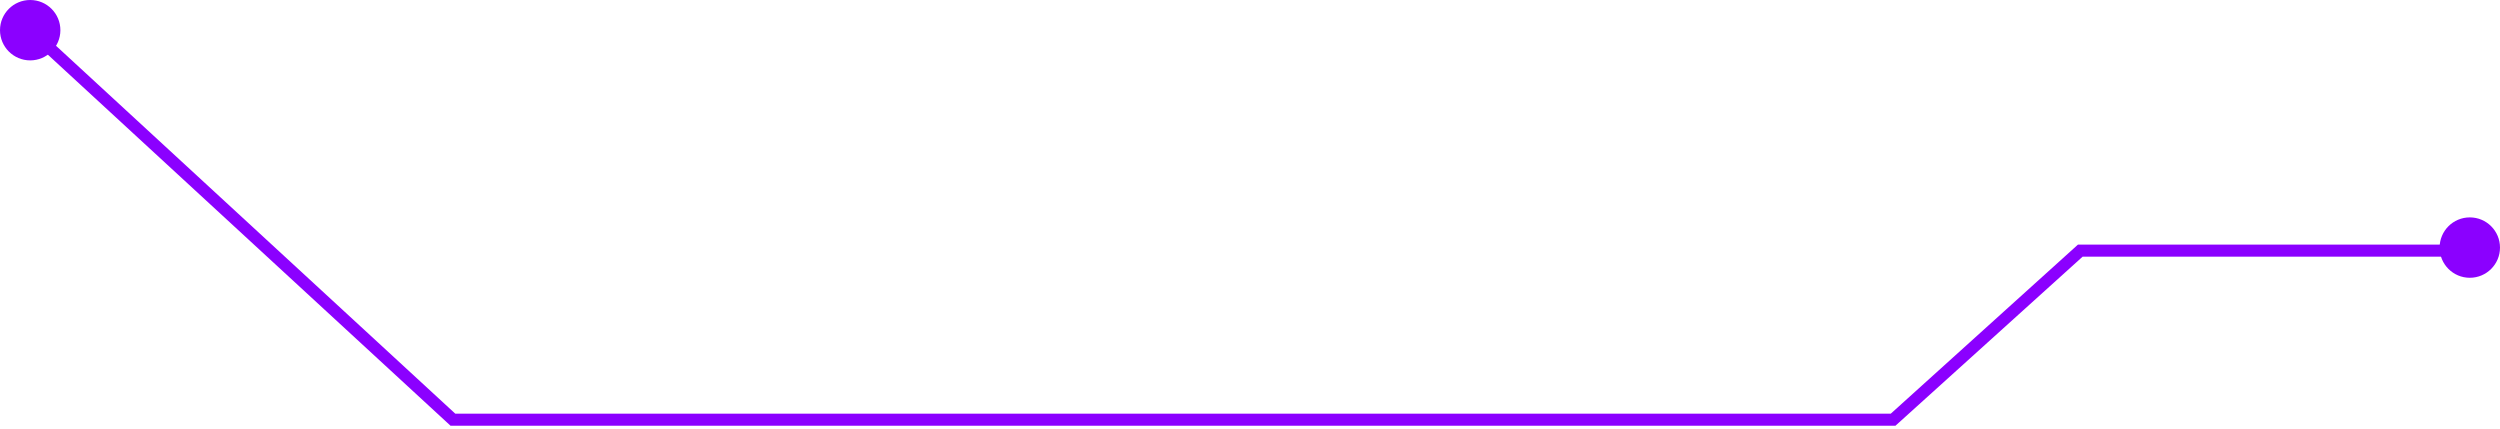 <?xml version="1.0" encoding="UTF-8"?> <svg xmlns="http://www.w3.org/2000/svg" width="414" height="71" viewBox="0 0 414 71" fill="none"> <g clip-path="url(#clip0_484_8)"> <path d="M10 5C10 7.761 7.761 10 5 10C2.239 10 0 7.761 0 5C0 2.239 2.239 0 5 0C7.761 0 10 2.239 10 5Z" fill="#8B00FF"></path> <path d="M414 41C414 43.761 411.761 46 409 46C406.239 46 404 43.761 404 41C404 38.239 406.239 36 409 36C411.761 36 414 38.239 414 41Z" fill="#8B00FF"></path> <path fill-rule="evenodd" clip-rule="evenodd" d="M4.322 5.736L5.678 4.266L75.39 68.501H313.115L344.115 40.501H409V42.501H344.885L313.885 70.501H74.609L4.322 5.736Z" fill="#8B00FF"></path> </g> <defs> <clipPath id="clip0_484_8"> <rect width="414" height="71" fill="white"></rect> </clipPath> </defs> </svg> 
